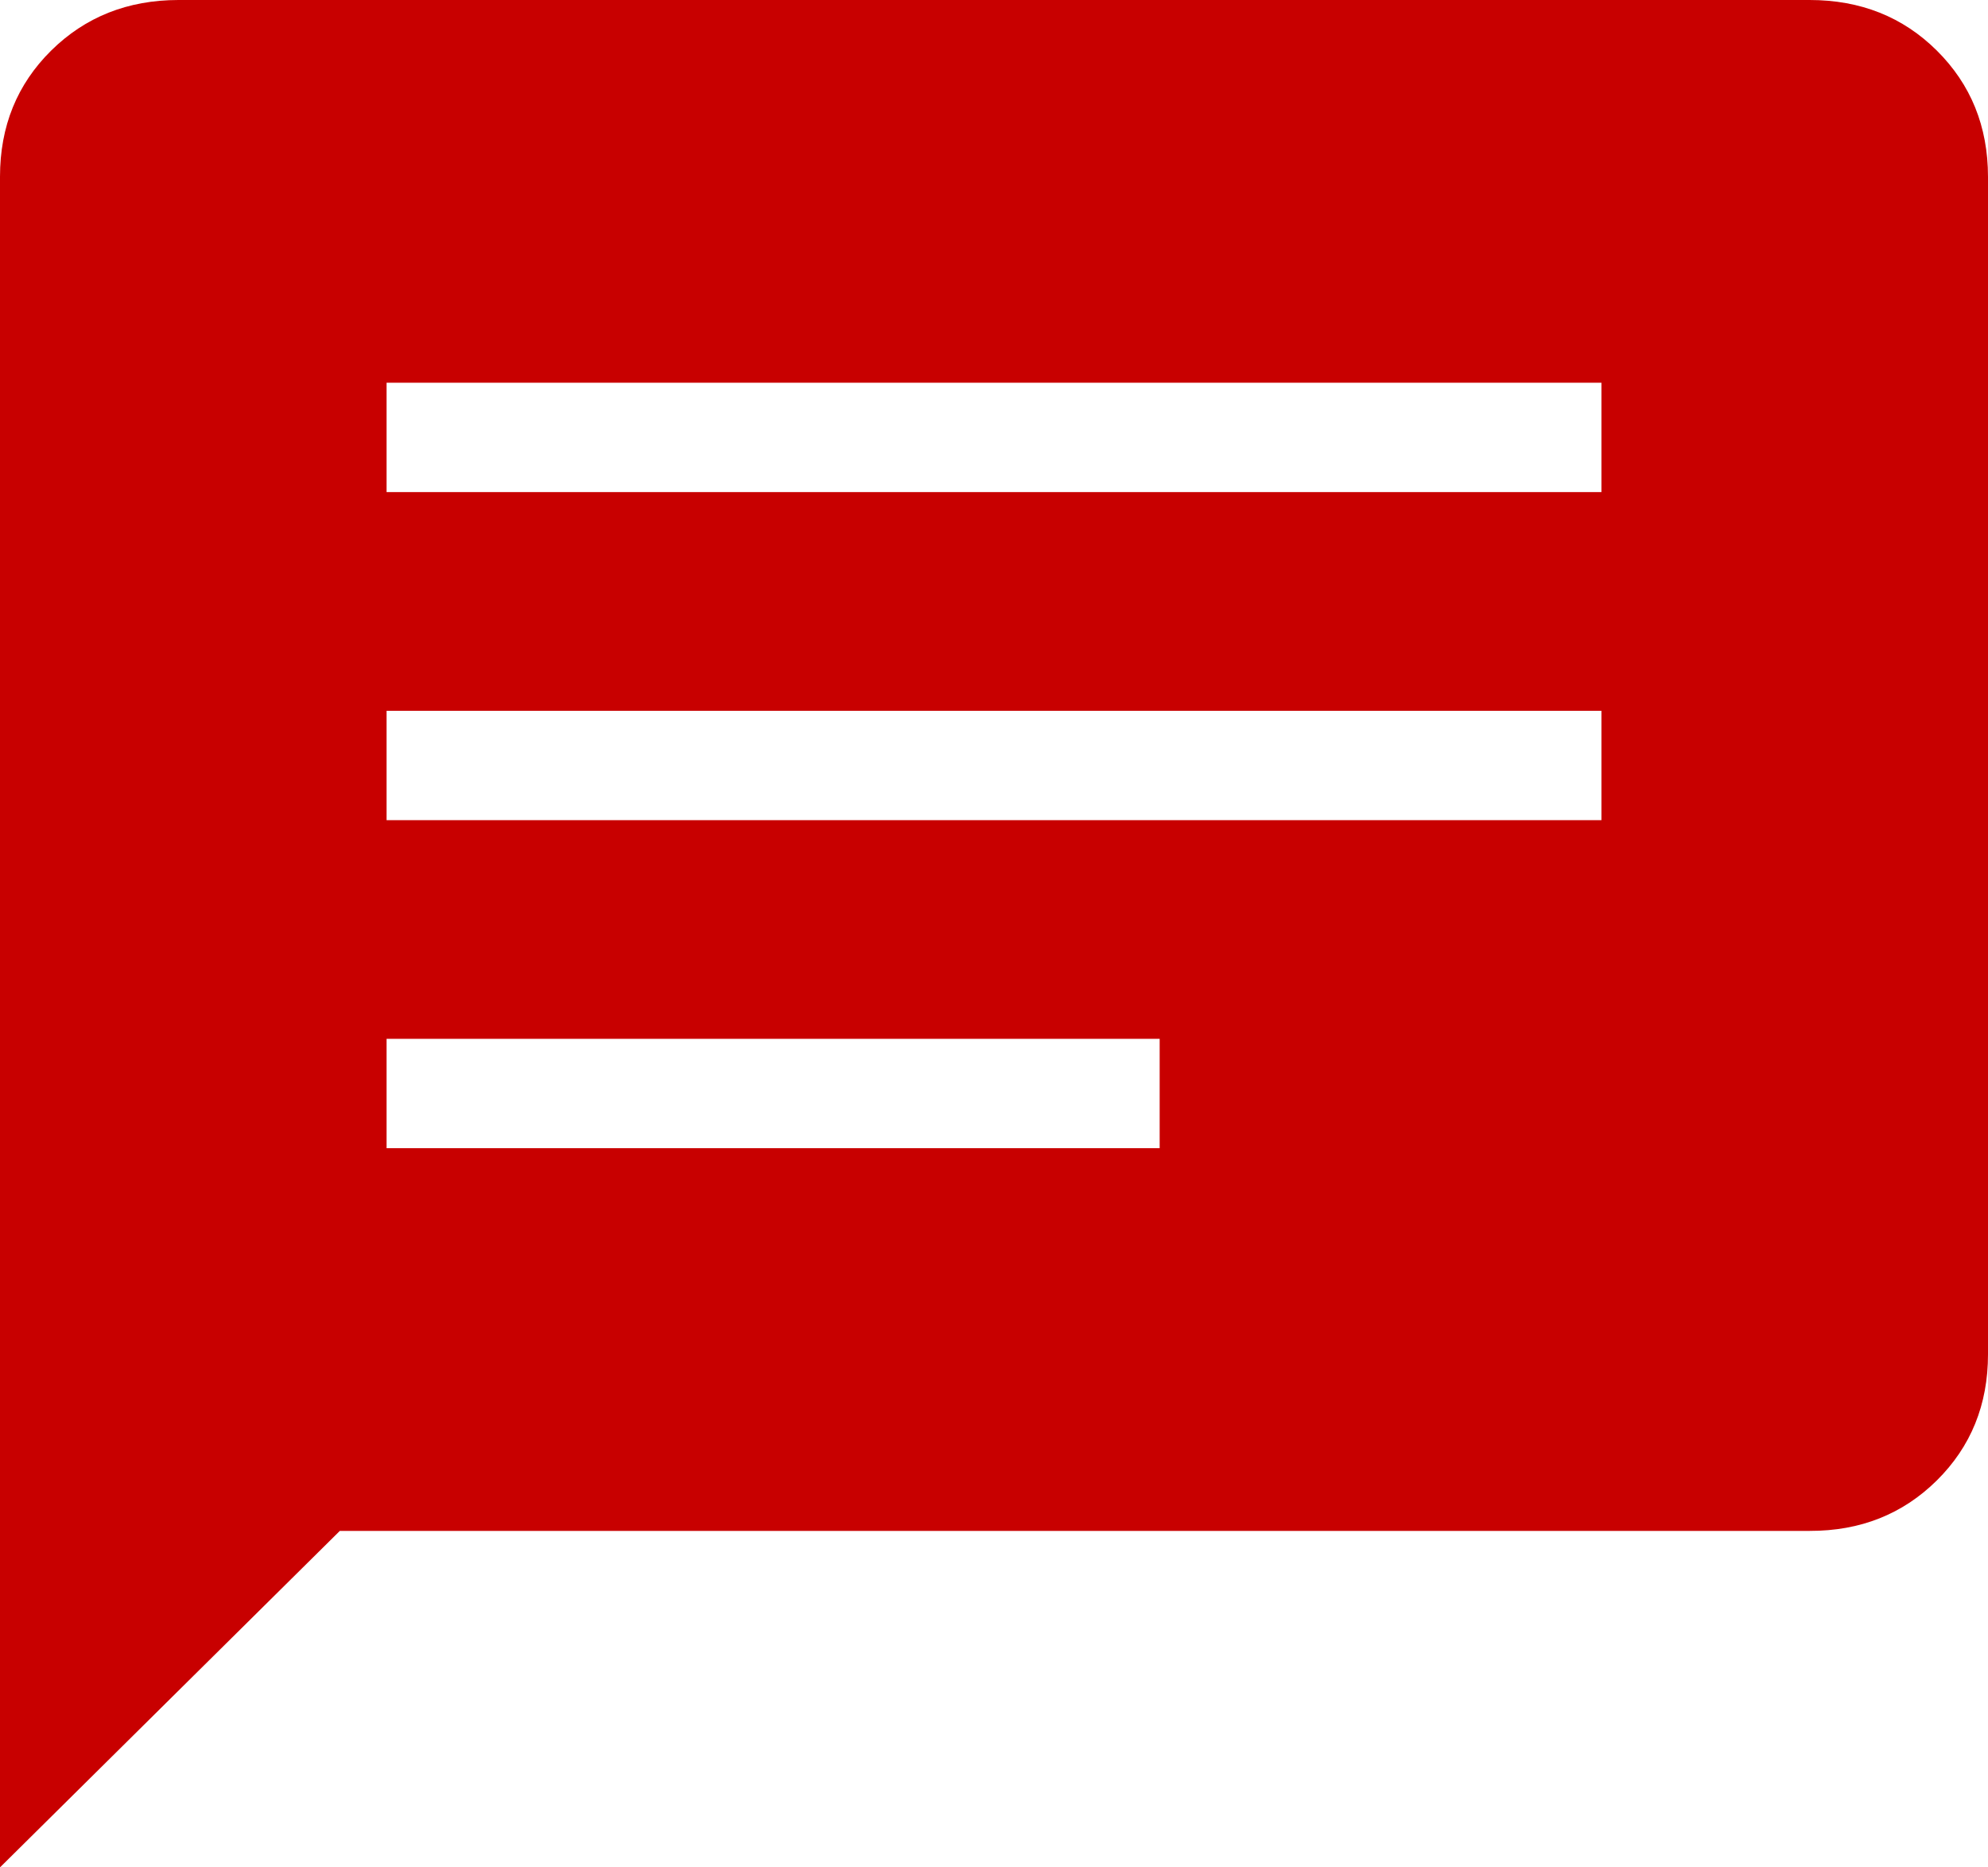 <svg width="33" height="31" viewBox="0 0 33 31" fill="none" xmlns="http://www.w3.org/2000/svg">
<path d="M0 31V2.934C0 2.097 0.283 1.4 0.849 0.84C1.415 0.281 2.119 0.001 2.961 0H30.039C30.883 0 31.587 0.28 32.151 0.84C32.716 1.401 32.999 2.099 33 2.934V22.483C33 23.318 32.717 24.015 32.151 24.576C31.585 25.136 30.881 25.416 30.039 25.414H5.641L0 31ZM6.417 19.061H19.25V17.245H6.417V19.061ZM6.417 13.615H26.583V11.8H6.417V13.615ZM6.417 8.169H26.583V6.354H6.417V8.169Z" fill="#C80000"/>
</svg>
